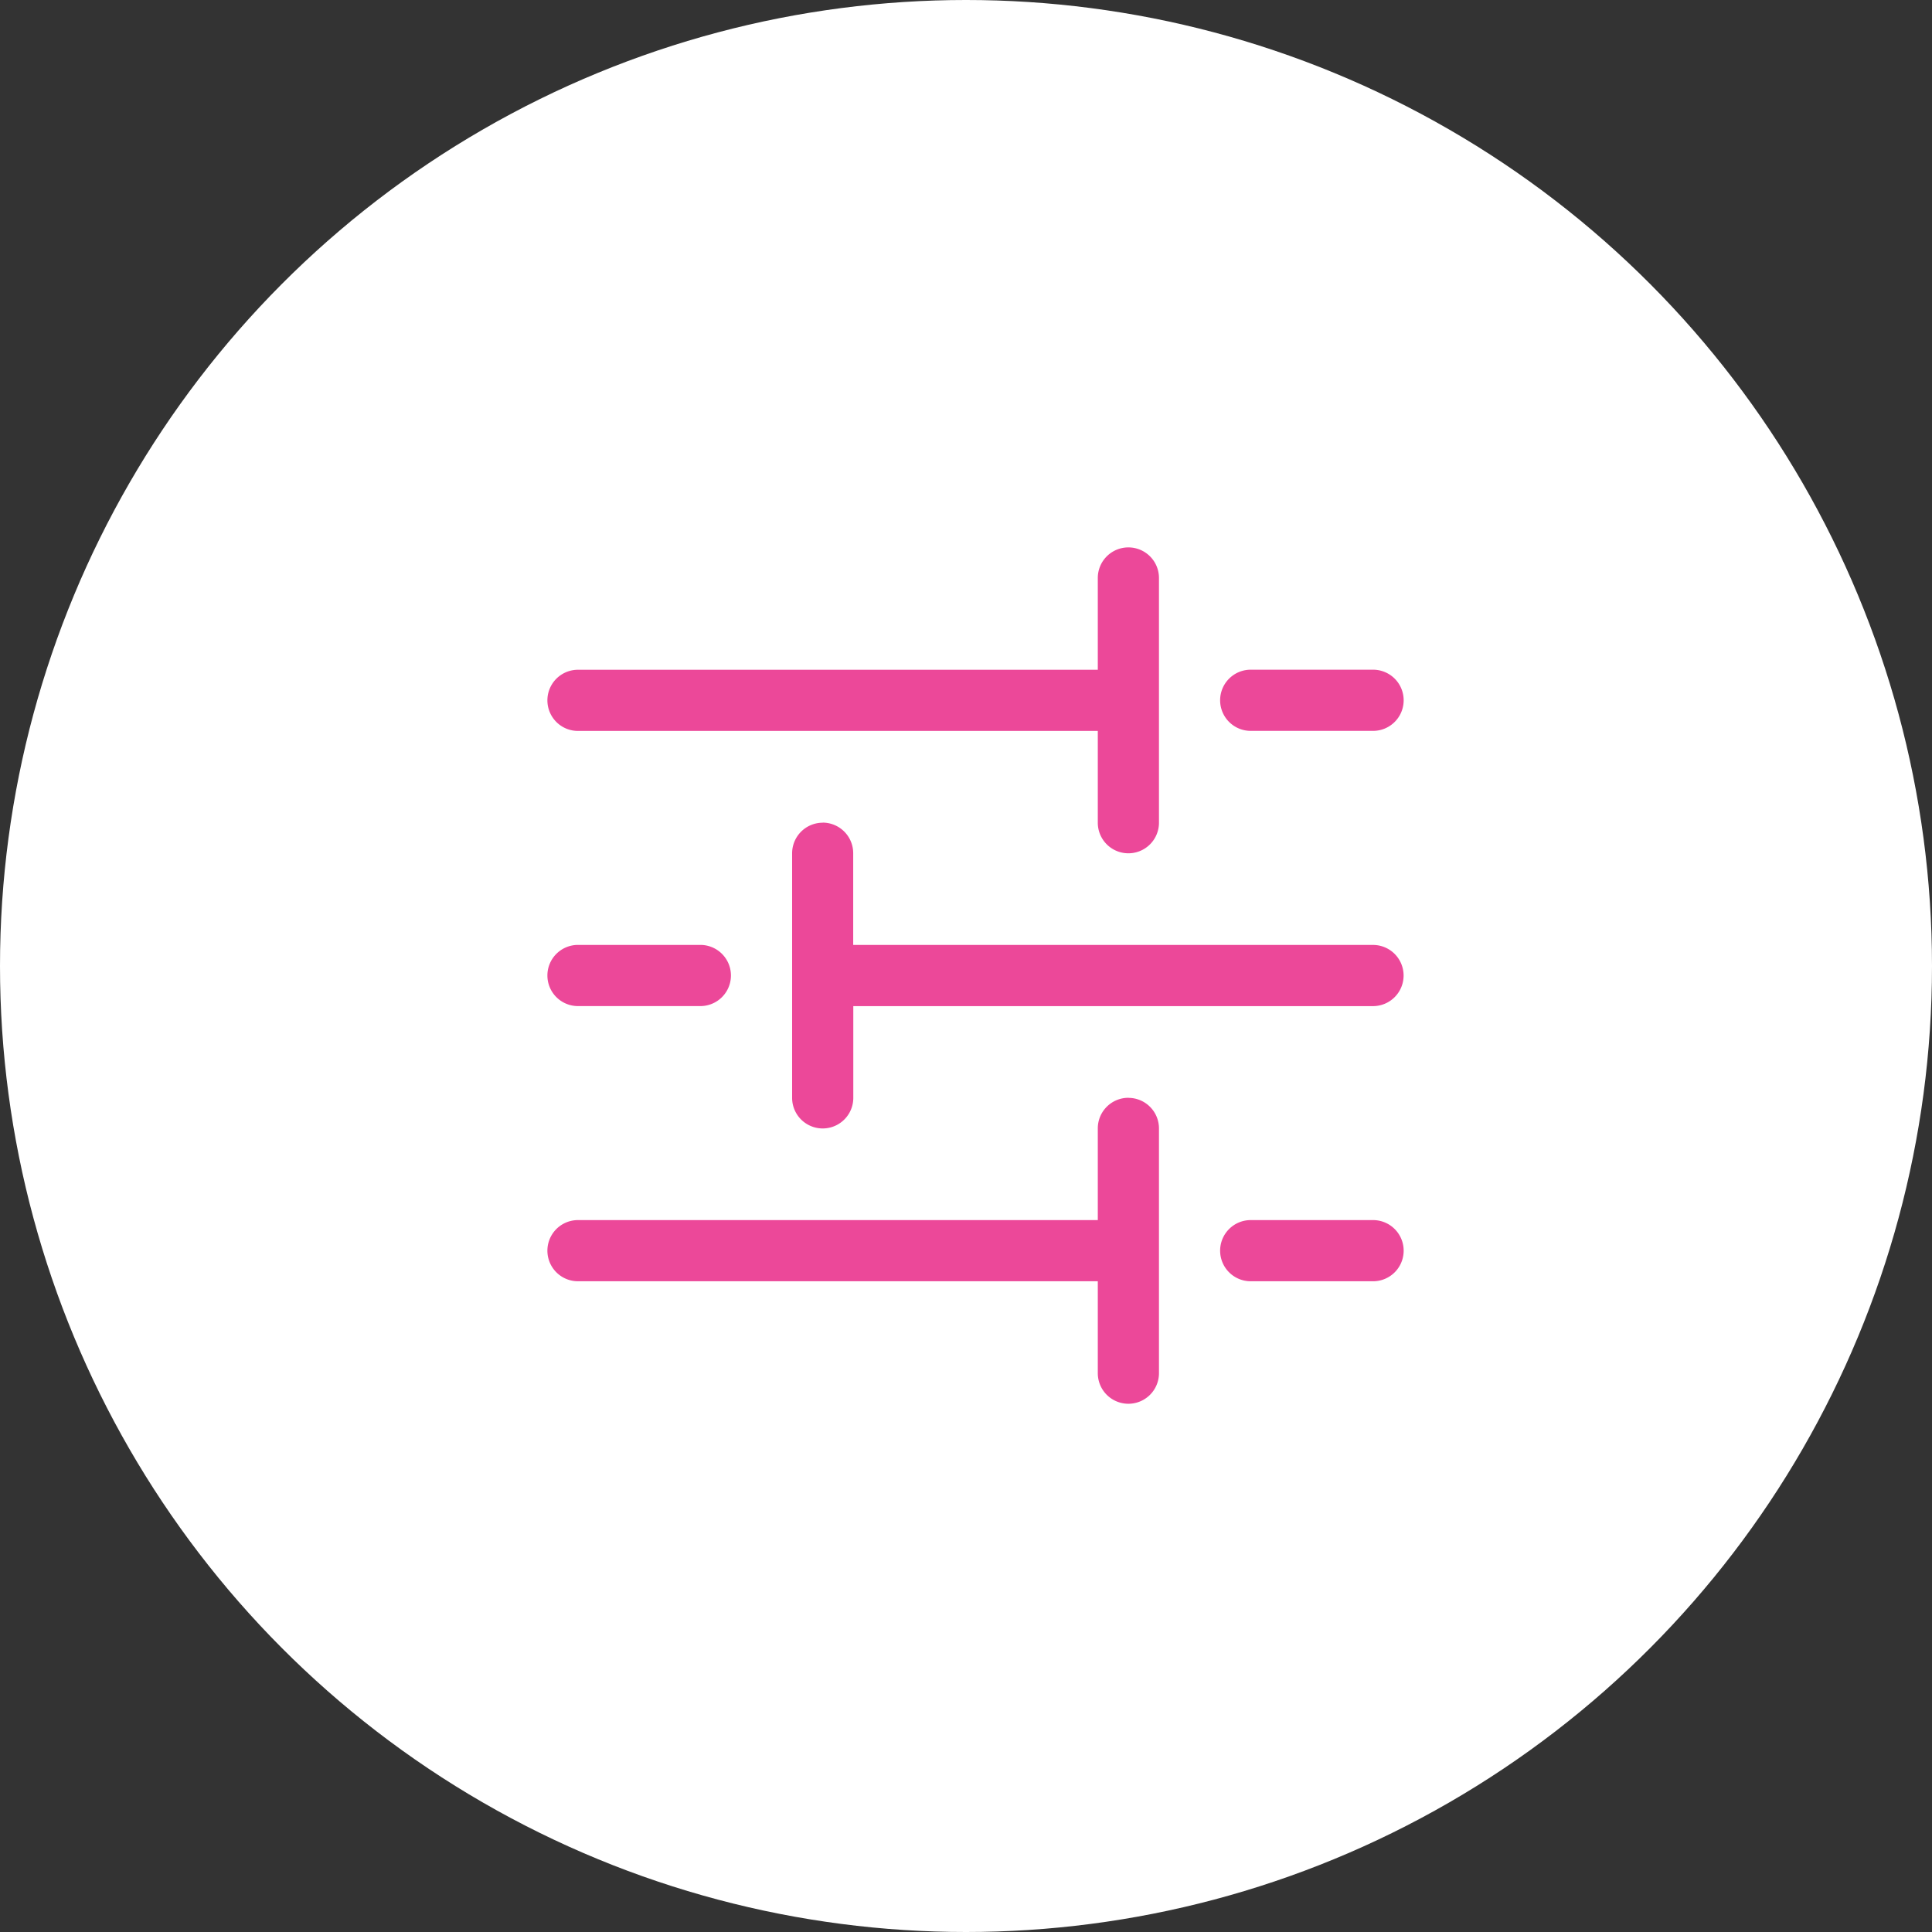 <svg xmlns="http://www.w3.org/2000/svg" width="60" height="60" viewBox="0 0 60 60">
  <rect x="0" y="0" width="60" height="60" fill="#333333" stroke="none"/>
  <g id="icon-slider-2-white-bg" transform="translate(-55 -63)">
    <circle id="Ellipse_438" data-name="Ellipse 438" cx="30" cy="30" r="30" transform="translate(55 63)" fill="#fff"/>
    <path id="sliders2" d="M19.043,1a.95.95,0,0,1,.95.95v7.6a.95.95,0,1,1-1.9,0V6.7H1.95a.95.95,0,1,1,0-1.9H18.093V1.95a.95.95,0,0,1,.95-.95m2.849,4.748a.95.95,0,0,1,.95-.95h3.8a.95.95,0,0,1,0,1.9h-3.8a.95.95,0,0,1-.95-.95M9.547,9.547a.95.95,0,0,1,.95.95v2.849H26.64a.95.95,0,0,1,0,1.9H10.5v2.849a.95.95,0,0,1-1.9,0V10.5a.95.95,0,0,1,.95-.95M1,14.295a.95.95,0,0,1,.95-.95h3.8a.95.95,0,0,1,0,1.9H1.95a.95.95,0,0,1-.95-.95m18.043,3.8a.95.95,0,0,1,.95.95v7.6a.95.95,0,0,1-1.9,0V23.791H1.95a.95.95,0,1,1,0-1.9H18.093V19.043a.95.95,0,0,1,.95-.95m2.849,4.748a.95.95,0,0,1,.95-.95h3.8a.95.95,0,1,1,0,1.9h-3.8a.95.95,0,0,1-.95-.95" transform="translate(71 79)" fill="#ec4899" fill-rule="evenodd"/>
  </g>
</svg>
